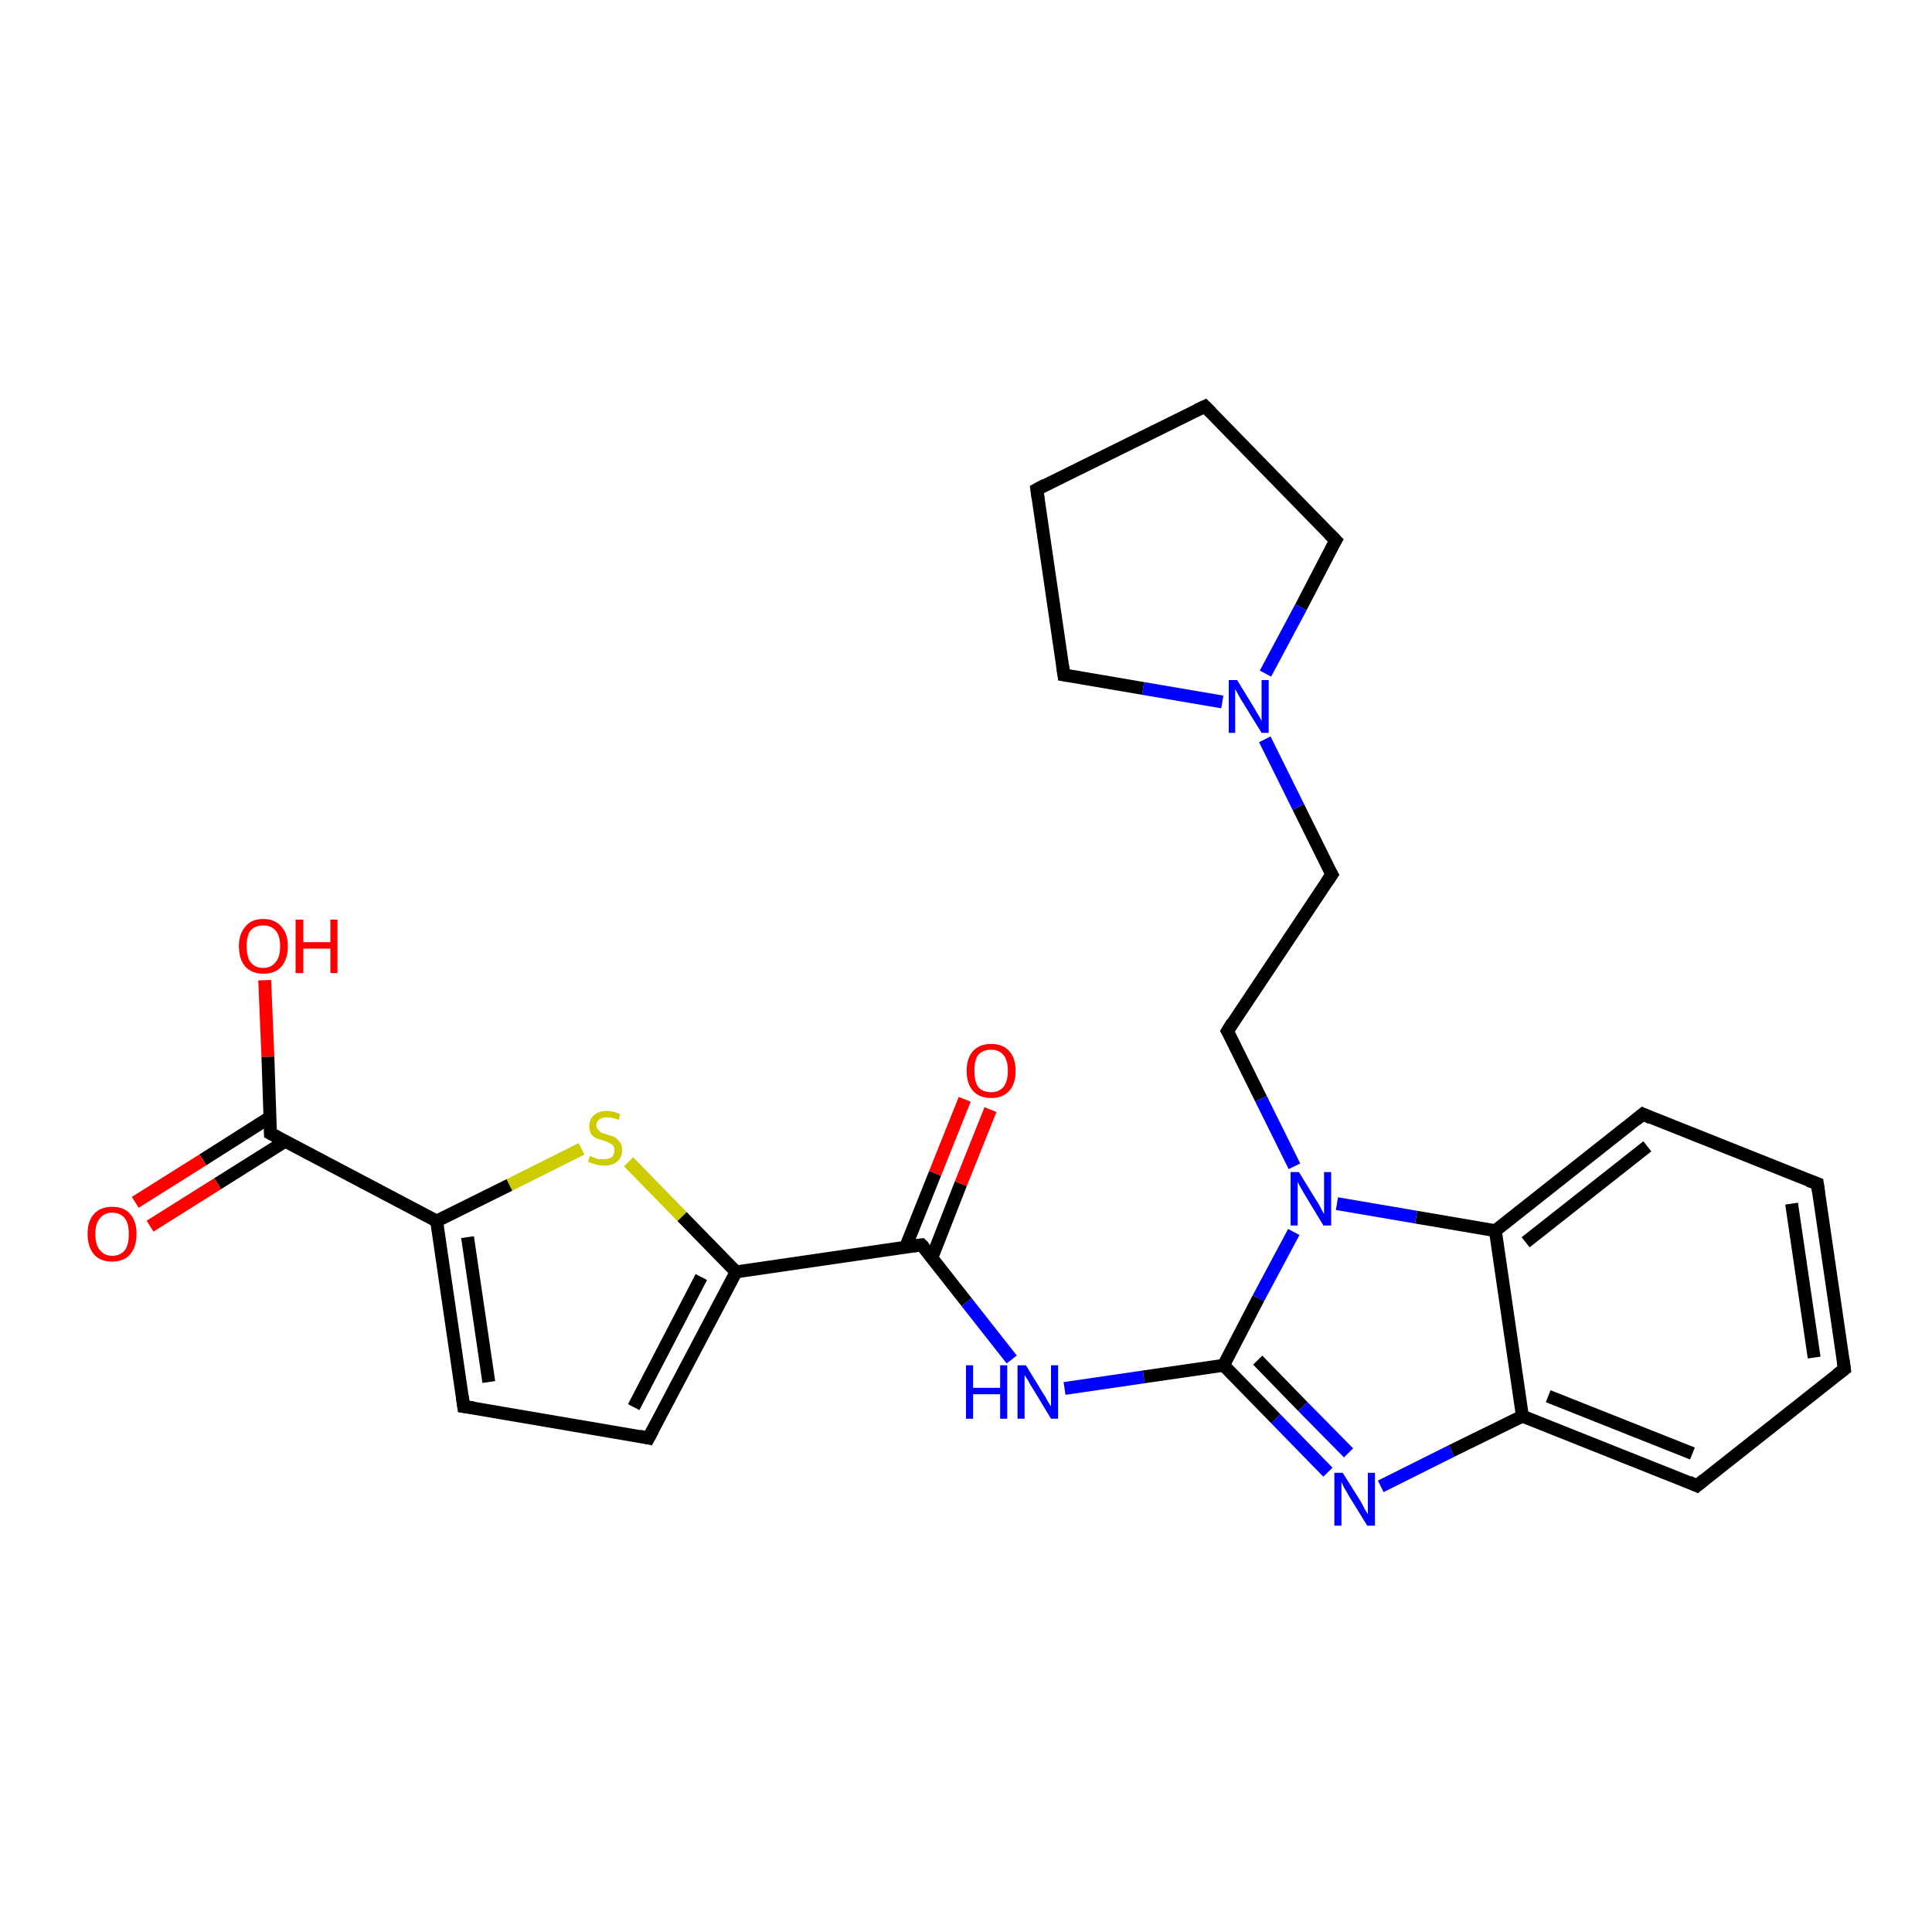 <?xml version='1.0' encoding='iso-8859-1'?>
<svg version='1.1' baseProfile='full'
              xmlns='http://www.w3.org/2000/svg'
                      xmlns:rdkit='http://www.rdkit.org/xml'
                      xmlns:xlink='http://www.w3.org/1999/xlink'
                  xml:space='preserve'
width='300px' height='300px' viewBox='0 0 300 300'>
<!-- END OF HEADER -->
<rect style='opacity:1.0;fill:#FFFFFF;stroke:none' width='300.0' height='300.0' x='0.0' y='0.0'> </rect>
<path class='bond-0 atom-0 atom-1' d='M 41.1,152.2 L 41.6,164.1' style='fill:none;fill-rule:evenodd;stroke:#FF0000;stroke-width:2.0px;stroke-linecap:butt;stroke-linejoin:miter;stroke-opacity:1' />
<path class='bond-0 atom-0 atom-1' d='M 41.6,164.1 L 42.0,176.0' style='fill:none;fill-rule:evenodd;stroke:#000000;stroke-width:2.0px;stroke-linecap:butt;stroke-linejoin:miter;stroke-opacity:1' />
<path class='bond-1 atom-1 atom-2' d='M 41.9,173.5 L 31.5,180.1' style='fill:none;fill-rule:evenodd;stroke:#000000;stroke-width:2.0px;stroke-linecap:butt;stroke-linejoin:miter;stroke-opacity:1' />
<path class='bond-1 atom-1 atom-2' d='M 31.5,180.1 L 21.0,186.7' style='fill:none;fill-rule:evenodd;stroke:#FF0000;stroke-width:2.0px;stroke-linecap:butt;stroke-linejoin:miter;stroke-opacity:1' />
<path class='bond-1 atom-1 atom-2' d='M 44.3,177.2 L 33.8,183.8' style='fill:none;fill-rule:evenodd;stroke:#000000;stroke-width:2.0px;stroke-linecap:butt;stroke-linejoin:miter;stroke-opacity:1' />
<path class='bond-1 atom-1 atom-2' d='M 33.8,183.8 L 23.3,190.4' style='fill:none;fill-rule:evenodd;stroke:#FF0000;stroke-width:2.0px;stroke-linecap:butt;stroke-linejoin:miter;stroke-opacity:1' />
<path class='bond-2 atom-1 atom-3' d='M 42.0,176.0 L 67.8,189.6' style='fill:none;fill-rule:evenodd;stroke:#000000;stroke-width:2.0px;stroke-linecap:butt;stroke-linejoin:miter;stroke-opacity:1' />
<path class='bond-3 atom-3 atom-4' d='M 67.8,189.6 L 72.0,218.4' style='fill:none;fill-rule:evenodd;stroke:#000000;stroke-width:2.0px;stroke-linecap:butt;stroke-linejoin:miter;stroke-opacity:1' />
<path class='bond-3 atom-3 atom-4' d='M 72.6,192.1 L 75.9,214.6' style='fill:none;fill-rule:evenodd;stroke:#000000;stroke-width:2.0px;stroke-linecap:butt;stroke-linejoin:miter;stroke-opacity:1' />
<path class='bond-4 atom-4 atom-5' d='M 72.0,218.4 L 100.7,223.3' style='fill:none;fill-rule:evenodd;stroke:#000000;stroke-width:2.0px;stroke-linecap:butt;stroke-linejoin:miter;stroke-opacity:1' />
<path class='bond-5 atom-5 atom-6' d='M 100.7,223.3 L 114.3,197.5' style='fill:none;fill-rule:evenodd;stroke:#000000;stroke-width:2.0px;stroke-linecap:butt;stroke-linejoin:miter;stroke-opacity:1' />
<path class='bond-5 atom-5 atom-6' d='M 98.4,218.5 L 108.9,198.3' style='fill:none;fill-rule:evenodd;stroke:#000000;stroke-width:2.0px;stroke-linecap:butt;stroke-linejoin:miter;stroke-opacity:1' />
<path class='bond-6 atom-6 atom-7' d='M 114.3,197.5 L 105.9,188.9' style='fill:none;fill-rule:evenodd;stroke:#000000;stroke-width:2.0px;stroke-linecap:butt;stroke-linejoin:miter;stroke-opacity:1' />
<path class='bond-6 atom-6 atom-7' d='M 105.9,188.9 L 97.6,180.4' style='fill:none;fill-rule:evenodd;stroke:#CCCC00;stroke-width:2.0px;stroke-linecap:butt;stroke-linejoin:miter;stroke-opacity:1' />
<path class='bond-7 atom-6 atom-8' d='M 114.3,197.5 L 143.1,193.3' style='fill:none;fill-rule:evenodd;stroke:#000000;stroke-width:2.0px;stroke-linecap:butt;stroke-linejoin:miter;stroke-opacity:1' />
<path class='bond-8 atom-8 atom-9' d='M 144.7,195.3 L 149.2,183.8' style='fill:none;fill-rule:evenodd;stroke:#000000;stroke-width:2.0px;stroke-linecap:butt;stroke-linejoin:miter;stroke-opacity:1' />
<path class='bond-8 atom-8 atom-9' d='M 149.2,183.8 L 153.8,172.3' style='fill:none;fill-rule:evenodd;stroke:#FF0000;stroke-width:2.0px;stroke-linecap:butt;stroke-linejoin:miter;stroke-opacity:1' />
<path class='bond-8 atom-8 atom-9' d='M 140.6,193.7 L 145.2,182.2' style='fill:none;fill-rule:evenodd;stroke:#000000;stroke-width:2.0px;stroke-linecap:butt;stroke-linejoin:miter;stroke-opacity:1' />
<path class='bond-8 atom-8 atom-9' d='M 145.2,182.2 L 149.8,170.7' style='fill:none;fill-rule:evenodd;stroke:#FF0000;stroke-width:2.0px;stroke-linecap:butt;stroke-linejoin:miter;stroke-opacity:1' />
<path class='bond-9 atom-8 atom-10' d='M 143.1,193.3 L 150.1,202.2' style='fill:none;fill-rule:evenodd;stroke:#000000;stroke-width:2.0px;stroke-linecap:butt;stroke-linejoin:miter;stroke-opacity:1' />
<path class='bond-9 atom-8 atom-10' d='M 150.1,202.2 L 157.1,211.1' style='fill:none;fill-rule:evenodd;stroke:#0000FF;stroke-width:2.0px;stroke-linecap:butt;stroke-linejoin:miter;stroke-opacity:1' />
<path class='bond-10 atom-10 atom-11' d='M 165.3,215.6 L 177.6,213.8' style='fill:none;fill-rule:evenodd;stroke:#0000FF;stroke-width:2.0px;stroke-linecap:butt;stroke-linejoin:miter;stroke-opacity:1' />
<path class='bond-10 atom-10 atom-11' d='M 177.6,213.8 L 190.0,212.0' style='fill:none;fill-rule:evenodd;stroke:#000000;stroke-width:2.0px;stroke-linecap:butt;stroke-linejoin:miter;stroke-opacity:1' />
<path class='bond-11 atom-11 atom-12' d='M 190.0,212.0 L 198.1,220.3' style='fill:none;fill-rule:evenodd;stroke:#000000;stroke-width:2.0px;stroke-linecap:butt;stroke-linejoin:miter;stroke-opacity:1' />
<path class='bond-11 atom-11 atom-12' d='M 198.1,220.3 L 206.2,228.6' style='fill:none;fill-rule:evenodd;stroke:#0000FF;stroke-width:2.0px;stroke-linecap:butt;stroke-linejoin:miter;stroke-opacity:1' />
<path class='bond-11 atom-11 atom-12' d='M 195.3,211.2 L 202.3,218.4' style='fill:none;fill-rule:evenodd;stroke:#000000;stroke-width:2.0px;stroke-linecap:butt;stroke-linejoin:miter;stroke-opacity:1' />
<path class='bond-11 atom-11 atom-12' d='M 202.3,218.4 L 209.4,225.6' style='fill:none;fill-rule:evenodd;stroke:#0000FF;stroke-width:2.0px;stroke-linecap:butt;stroke-linejoin:miter;stroke-opacity:1' />
<path class='bond-12 atom-12 atom-13' d='M 214.4,230.8 L 225.4,225.3' style='fill:none;fill-rule:evenodd;stroke:#0000FF;stroke-width:2.0px;stroke-linecap:butt;stroke-linejoin:miter;stroke-opacity:1' />
<path class='bond-12 atom-12 atom-13' d='M 225.4,225.3 L 236.4,219.9' style='fill:none;fill-rule:evenodd;stroke:#000000;stroke-width:2.0px;stroke-linecap:butt;stroke-linejoin:miter;stroke-opacity:1' />
<path class='bond-13 atom-13 atom-14' d='M 236.4,219.9 L 263.5,230.7' style='fill:none;fill-rule:evenodd;stroke:#000000;stroke-width:2.0px;stroke-linecap:butt;stroke-linejoin:miter;stroke-opacity:1' />
<path class='bond-13 atom-13 atom-14' d='M 240.4,216.8 L 262.8,225.7' style='fill:none;fill-rule:evenodd;stroke:#000000;stroke-width:2.0px;stroke-linecap:butt;stroke-linejoin:miter;stroke-opacity:1' />
<path class='bond-14 atom-14 atom-15' d='M 263.5,230.7 L 286.4,212.6' style='fill:none;fill-rule:evenodd;stroke:#000000;stroke-width:2.0px;stroke-linecap:butt;stroke-linejoin:miter;stroke-opacity:1' />
<path class='bond-15 atom-15 atom-16' d='M 286.4,212.6 L 282.2,183.8' style='fill:none;fill-rule:evenodd;stroke:#000000;stroke-width:2.0px;stroke-linecap:butt;stroke-linejoin:miter;stroke-opacity:1' />
<path class='bond-15 atom-15 atom-16' d='M 281.7,210.8 L 278.2,186.9' style='fill:none;fill-rule:evenodd;stroke:#000000;stroke-width:2.0px;stroke-linecap:butt;stroke-linejoin:miter;stroke-opacity:1' />
<path class='bond-16 atom-16 atom-17' d='M 282.2,183.8 L 255.1,173.0' style='fill:none;fill-rule:evenodd;stroke:#000000;stroke-width:2.0px;stroke-linecap:butt;stroke-linejoin:miter;stroke-opacity:1' />
<path class='bond-17 atom-17 atom-18' d='M 255.1,173.0 L 232.2,191.1' style='fill:none;fill-rule:evenodd;stroke:#000000;stroke-width:2.0px;stroke-linecap:butt;stroke-linejoin:miter;stroke-opacity:1' />
<path class='bond-17 atom-17 atom-18' d='M 255.8,178.0 L 236.9,192.9' style='fill:none;fill-rule:evenodd;stroke:#000000;stroke-width:2.0px;stroke-linecap:butt;stroke-linejoin:miter;stroke-opacity:1' />
<path class='bond-18 atom-18 atom-19' d='M 232.2,191.1 L 219.9,189.0' style='fill:none;fill-rule:evenodd;stroke:#000000;stroke-width:2.0px;stroke-linecap:butt;stroke-linejoin:miter;stroke-opacity:1' />
<path class='bond-18 atom-18 atom-19' d='M 219.9,189.0 L 207.6,186.9' style='fill:none;fill-rule:evenodd;stroke:#0000FF;stroke-width:2.0px;stroke-linecap:butt;stroke-linejoin:miter;stroke-opacity:1' />
<path class='bond-19 atom-19 atom-20' d='M 201.0,181.1 L 195.8,170.6' style='fill:none;fill-rule:evenodd;stroke:#0000FF;stroke-width:2.0px;stroke-linecap:butt;stroke-linejoin:miter;stroke-opacity:1' />
<path class='bond-19 atom-19 atom-20' d='M 195.8,170.6 L 190.6,160.1' style='fill:none;fill-rule:evenodd;stroke:#000000;stroke-width:2.0px;stroke-linecap:butt;stroke-linejoin:miter;stroke-opacity:1' />
<path class='bond-20 atom-20 atom-21' d='M 190.6,160.1 L 206.8,135.8' style='fill:none;fill-rule:evenodd;stroke:#000000;stroke-width:2.0px;stroke-linecap:butt;stroke-linejoin:miter;stroke-opacity:1' />
<path class='bond-21 atom-21 atom-22' d='M 206.8,135.8 L 201.6,125.3' style='fill:none;fill-rule:evenodd;stroke:#000000;stroke-width:2.0px;stroke-linecap:butt;stroke-linejoin:miter;stroke-opacity:1' />
<path class='bond-21 atom-21 atom-22' d='M 201.6,125.3 L 196.4,114.8' style='fill:none;fill-rule:evenodd;stroke:#0000FF;stroke-width:2.0px;stroke-linecap:butt;stroke-linejoin:miter;stroke-opacity:1' />
<path class='bond-22 atom-22 atom-23' d='M 189.8,109.0 L 177.5,106.9' style='fill:none;fill-rule:evenodd;stroke:#0000FF;stroke-width:2.0px;stroke-linecap:butt;stroke-linejoin:miter;stroke-opacity:1' />
<path class='bond-22 atom-22 atom-23' d='M 177.5,106.9 L 165.2,104.8' style='fill:none;fill-rule:evenodd;stroke:#000000;stroke-width:2.0px;stroke-linecap:butt;stroke-linejoin:miter;stroke-opacity:1' />
<path class='bond-23 atom-23 atom-24' d='M 165.2,104.8 L 161.0,76.0' style='fill:none;fill-rule:evenodd;stroke:#000000;stroke-width:2.0px;stroke-linecap:butt;stroke-linejoin:miter;stroke-opacity:1' />
<path class='bond-24 atom-24 atom-25' d='M 161.0,76.0 L 187.1,63.1' style='fill:none;fill-rule:evenodd;stroke:#000000;stroke-width:2.0px;stroke-linecap:butt;stroke-linejoin:miter;stroke-opacity:1' />
<path class='bond-25 atom-25 atom-26' d='M 187.1,63.1 L 207.4,83.9' style='fill:none;fill-rule:evenodd;stroke:#000000;stroke-width:2.0px;stroke-linecap:butt;stroke-linejoin:miter;stroke-opacity:1' />
<path class='bond-26 atom-7 atom-3' d='M 90.3,178.4 L 79.1,184.0' style='fill:none;fill-rule:evenodd;stroke:#CCCC00;stroke-width:2.0px;stroke-linecap:butt;stroke-linejoin:miter;stroke-opacity:1' />
<path class='bond-26 atom-7 atom-3' d='M 79.1,184.0 L 67.8,189.6' style='fill:none;fill-rule:evenodd;stroke:#000000;stroke-width:2.0px;stroke-linecap:butt;stroke-linejoin:miter;stroke-opacity:1' />
<path class='bond-27 atom-19 atom-11' d='M 200.9,191.3 L 195.4,201.6' style='fill:none;fill-rule:evenodd;stroke:#0000FF;stroke-width:2.0px;stroke-linecap:butt;stroke-linejoin:miter;stroke-opacity:1' />
<path class='bond-27 atom-19 atom-11' d='M 195.4,201.6 L 190.0,212.0' style='fill:none;fill-rule:evenodd;stroke:#000000;stroke-width:2.0px;stroke-linecap:butt;stroke-linejoin:miter;stroke-opacity:1' />
<path class='bond-28 atom-26 atom-22' d='M 207.4,83.9 L 202.0,94.3' style='fill:none;fill-rule:evenodd;stroke:#000000;stroke-width:2.0px;stroke-linecap:butt;stroke-linejoin:miter;stroke-opacity:1' />
<path class='bond-28 atom-26 atom-22' d='M 202.0,94.3 L 196.5,104.6' style='fill:none;fill-rule:evenodd;stroke:#0000FF;stroke-width:2.0px;stroke-linecap:butt;stroke-linejoin:miter;stroke-opacity:1' />
<path class='bond-29 atom-18 atom-13' d='M 232.2,191.1 L 236.4,219.9' style='fill:none;fill-rule:evenodd;stroke:#000000;stroke-width:2.0px;stroke-linecap:butt;stroke-linejoin:miter;stroke-opacity:1' />
<path d='M 42.0,175.4 L 42.0,176.0 L 43.3,176.7' style='fill:none;stroke:#000000;stroke-width:2.0px;stroke-linecap:butt;stroke-linejoin:miter;stroke-opacity:1;' />
<path d='M 71.8,216.9 L 72.0,218.4 L 73.5,218.6' style='fill:none;stroke:#000000;stroke-width:2.0px;stroke-linecap:butt;stroke-linejoin:miter;stroke-opacity:1;' />
<path d='M 99.3,223.0 L 100.7,223.3 L 101.4,222.0' style='fill:none;stroke:#000000;stroke-width:2.0px;stroke-linecap:butt;stroke-linejoin:miter;stroke-opacity:1;' />
<path d='M 141.7,193.5 L 143.1,193.3 L 143.5,193.7' style='fill:none;stroke:#000000;stroke-width:2.0px;stroke-linecap:butt;stroke-linejoin:miter;stroke-opacity:1;' />
<path d='M 262.2,230.1 L 263.5,230.7 L 264.6,229.8' style='fill:none;stroke:#000000;stroke-width:2.0px;stroke-linecap:butt;stroke-linejoin:miter;stroke-opacity:1;' />
<path d='M 285.2,213.5 L 286.4,212.6 L 286.2,211.2' style='fill:none;stroke:#000000;stroke-width:2.0px;stroke-linecap:butt;stroke-linejoin:miter;stroke-opacity:1;' />
<path d='M 282.4,185.2 L 282.2,183.8 L 280.8,183.3' style='fill:none;stroke:#000000;stroke-width:2.0px;stroke-linecap:butt;stroke-linejoin:miter;stroke-opacity:1;' />
<path d='M 256.4,173.6 L 255.1,173.0 L 254.0,173.9' style='fill:none;stroke:#000000;stroke-width:2.0px;stroke-linecap:butt;stroke-linejoin:miter;stroke-opacity:1;' />
<path d='M 190.9,160.6 L 190.6,160.1 L 191.4,158.8' style='fill:none;stroke:#000000;stroke-width:2.0px;stroke-linecap:butt;stroke-linejoin:miter;stroke-opacity:1;' />
<path d='M 206.0,137.0 L 206.8,135.8 L 206.5,135.3' style='fill:none;stroke:#000000;stroke-width:2.0px;stroke-linecap:butt;stroke-linejoin:miter;stroke-opacity:1;' />
<path d='M 165.8,104.9 L 165.2,104.8 L 165.0,103.4' style='fill:none;stroke:#000000;stroke-width:2.0px;stroke-linecap:butt;stroke-linejoin:miter;stroke-opacity:1;' />
<path d='M 161.2,77.4 L 161.0,76.0 L 162.3,75.3' style='fill:none;stroke:#000000;stroke-width:2.0px;stroke-linecap:butt;stroke-linejoin:miter;stroke-opacity:1;' />
<path d='M 185.8,63.7 L 187.1,63.1 L 188.1,64.1' style='fill:none;stroke:#000000;stroke-width:2.0px;stroke-linecap:butt;stroke-linejoin:miter;stroke-opacity:1;' />
<path d='M 206.4,82.9 L 207.4,83.9 L 207.1,84.4' style='fill:none;stroke:#000000;stroke-width:2.0px;stroke-linecap:butt;stroke-linejoin:miter;stroke-opacity:1;' />
<path class='atom-0' d='M 37.1 146.9
Q 37.1 145.0, 38.1 143.9
Q 39.0 142.7, 40.9 142.7
Q 42.7 142.7, 43.7 143.9
Q 44.7 145.0, 44.7 146.9
Q 44.7 148.9, 43.7 150.1
Q 42.7 151.2, 40.9 151.2
Q 39.1 151.2, 38.1 150.1
Q 37.1 149.0, 37.1 146.9
M 40.9 150.3
Q 42.1 150.3, 42.8 149.4
Q 43.5 148.6, 43.5 146.9
Q 43.5 145.3, 42.8 144.5
Q 42.1 143.7, 40.9 143.7
Q 39.6 143.7, 38.9 144.5
Q 38.3 145.3, 38.3 146.9
Q 38.3 148.6, 38.9 149.4
Q 39.6 150.3, 40.9 150.3
' fill='#FF0000'/>
<path class='atom-0' d='M 45.9 142.8
L 47.1 142.8
L 47.1 146.3
L 51.3 146.3
L 51.3 142.8
L 52.4 142.8
L 52.4 151.1
L 51.3 151.1
L 51.3 147.3
L 47.1 147.3
L 47.1 151.1
L 45.9 151.1
L 45.9 142.8
' fill='#FF0000'/>
<path class='atom-2' d='M 13.6 191.6
Q 13.6 189.6, 14.6 188.5
Q 15.6 187.4, 17.4 187.4
Q 19.3 187.4, 20.2 188.5
Q 21.2 189.6, 21.2 191.6
Q 21.2 193.6, 20.2 194.8
Q 19.2 195.9, 17.4 195.9
Q 15.6 195.9, 14.6 194.8
Q 13.6 193.6, 13.6 191.6
M 17.4 195.0
Q 18.7 195.0, 19.4 194.1
Q 20.0 193.3, 20.0 191.6
Q 20.0 190.0, 19.4 189.2
Q 18.7 188.3, 17.4 188.3
Q 16.2 188.3, 15.5 189.2
Q 14.8 190.0, 14.8 191.6
Q 14.8 193.3, 15.5 194.1
Q 16.2 195.0, 17.4 195.0
' fill='#FF0000'/>
<path class='atom-7' d='M 91.6 179.5
Q 91.7 179.5, 92.1 179.7
Q 92.5 179.9, 92.9 180.0
Q 93.3 180.0, 93.7 180.0
Q 94.5 180.0, 95.0 179.7
Q 95.4 179.3, 95.4 178.6
Q 95.4 178.2, 95.2 177.9
Q 95.0 177.6, 94.6 177.5
Q 94.3 177.3, 93.7 177.1
Q 93.0 176.9, 92.5 176.7
Q 92.1 176.5, 91.8 176.1
Q 91.5 175.6, 91.5 174.9
Q 91.5 173.8, 92.2 173.2
Q 92.9 172.5, 94.3 172.5
Q 95.2 172.5, 96.3 173.0
L 96.1 173.9
Q 95.1 173.5, 94.3 173.5
Q 93.5 173.5, 93.1 173.8
Q 92.6 174.2, 92.6 174.7
Q 92.6 175.2, 92.9 175.4
Q 93.1 175.7, 93.4 175.9
Q 93.8 176.0, 94.3 176.2
Q 95.1 176.4, 95.5 176.6
Q 95.9 176.9, 96.3 177.4
Q 96.6 177.8, 96.6 178.6
Q 96.6 179.8, 95.8 180.4
Q 95.1 181.0, 93.8 181.0
Q 93.1 181.0, 92.5 180.8
Q 92.0 180.7, 91.3 180.4
L 91.6 179.5
' fill='#CCCC00'/>
<path class='atom-9' d='M 150.1 166.3
Q 150.1 164.3, 151.1 163.2
Q 152.1 162.1, 153.9 162.1
Q 155.7 162.1, 156.7 163.2
Q 157.7 164.3, 157.7 166.3
Q 157.7 168.3, 156.7 169.4
Q 155.7 170.5, 153.9 170.5
Q 152.1 170.5, 151.1 169.4
Q 150.1 168.3, 150.1 166.3
M 153.9 169.6
Q 155.1 169.6, 155.8 168.8
Q 156.5 167.9, 156.5 166.3
Q 156.5 164.6, 155.8 163.8
Q 155.1 163.0, 153.9 163.0
Q 152.6 163.0, 151.9 163.8
Q 151.3 164.6, 151.3 166.3
Q 151.3 167.9, 151.9 168.8
Q 152.6 169.6, 153.9 169.6
' fill='#FF0000'/>
<path class='atom-10' d='M 150.0 212.0
L 151.1 212.0
L 151.1 215.5
L 155.3 215.5
L 155.3 212.0
L 156.4 212.0
L 156.4 220.3
L 155.3 220.3
L 155.3 216.5
L 151.1 216.5
L 151.1 220.3
L 150.0 220.3
L 150.0 212.0
' fill='#0000FF'/>
<path class='atom-10' d='M 159.3 212.0
L 162.0 216.4
Q 162.3 216.8, 162.7 217.6
Q 163.2 218.4, 163.2 218.4
L 163.2 212.0
L 164.3 212.0
L 164.3 220.3
L 163.2 220.3
L 160.3 215.5
Q 159.9 214.9, 159.6 214.3
Q 159.2 213.7, 159.1 213.5
L 159.1 220.3
L 158.0 220.3
L 158.0 212.0
L 159.3 212.0
' fill='#0000FF'/>
<path class='atom-12' d='M 208.5 228.7
L 211.2 233.0
Q 211.5 233.5, 211.9 234.3
Q 212.3 235.0, 212.4 235.1
L 212.4 228.7
L 213.5 228.7
L 213.5 236.9
L 212.3 236.9
L 209.4 232.2
Q 209.1 231.6, 208.7 231.0
Q 208.4 230.3, 208.3 230.1
L 208.3 236.9
L 207.2 236.9
L 207.2 228.7
L 208.5 228.7
' fill='#0000FF'/>
<path class='atom-19' d='M 201.7 182.0
L 204.4 186.4
Q 204.7 186.8, 205.1 187.6
Q 205.5 188.4, 205.6 188.5
L 205.6 182.0
L 206.7 182.0
L 206.7 190.3
L 205.5 190.3
L 202.6 185.5
Q 202.3 185.0, 201.9 184.3
Q 201.6 183.7, 201.5 183.5
L 201.5 190.3
L 200.4 190.3
L 200.4 182.0
L 201.7 182.0
' fill='#0000FF'/>
<path class='atom-22' d='M 192.1 105.6
L 194.8 110.0
Q 195.0 110.4, 195.5 111.2
Q 195.9 111.9, 195.9 112.0
L 195.9 105.6
L 197.0 105.6
L 197.0 113.8
L 195.9 113.8
L 193.0 109.1
Q 192.6 108.5, 192.3 107.9
Q 191.9 107.2, 191.8 107.0
L 191.8 113.8
L 190.8 113.8
L 190.8 105.6
L 192.1 105.6
' fill='#0000FF'/>
</svg>
